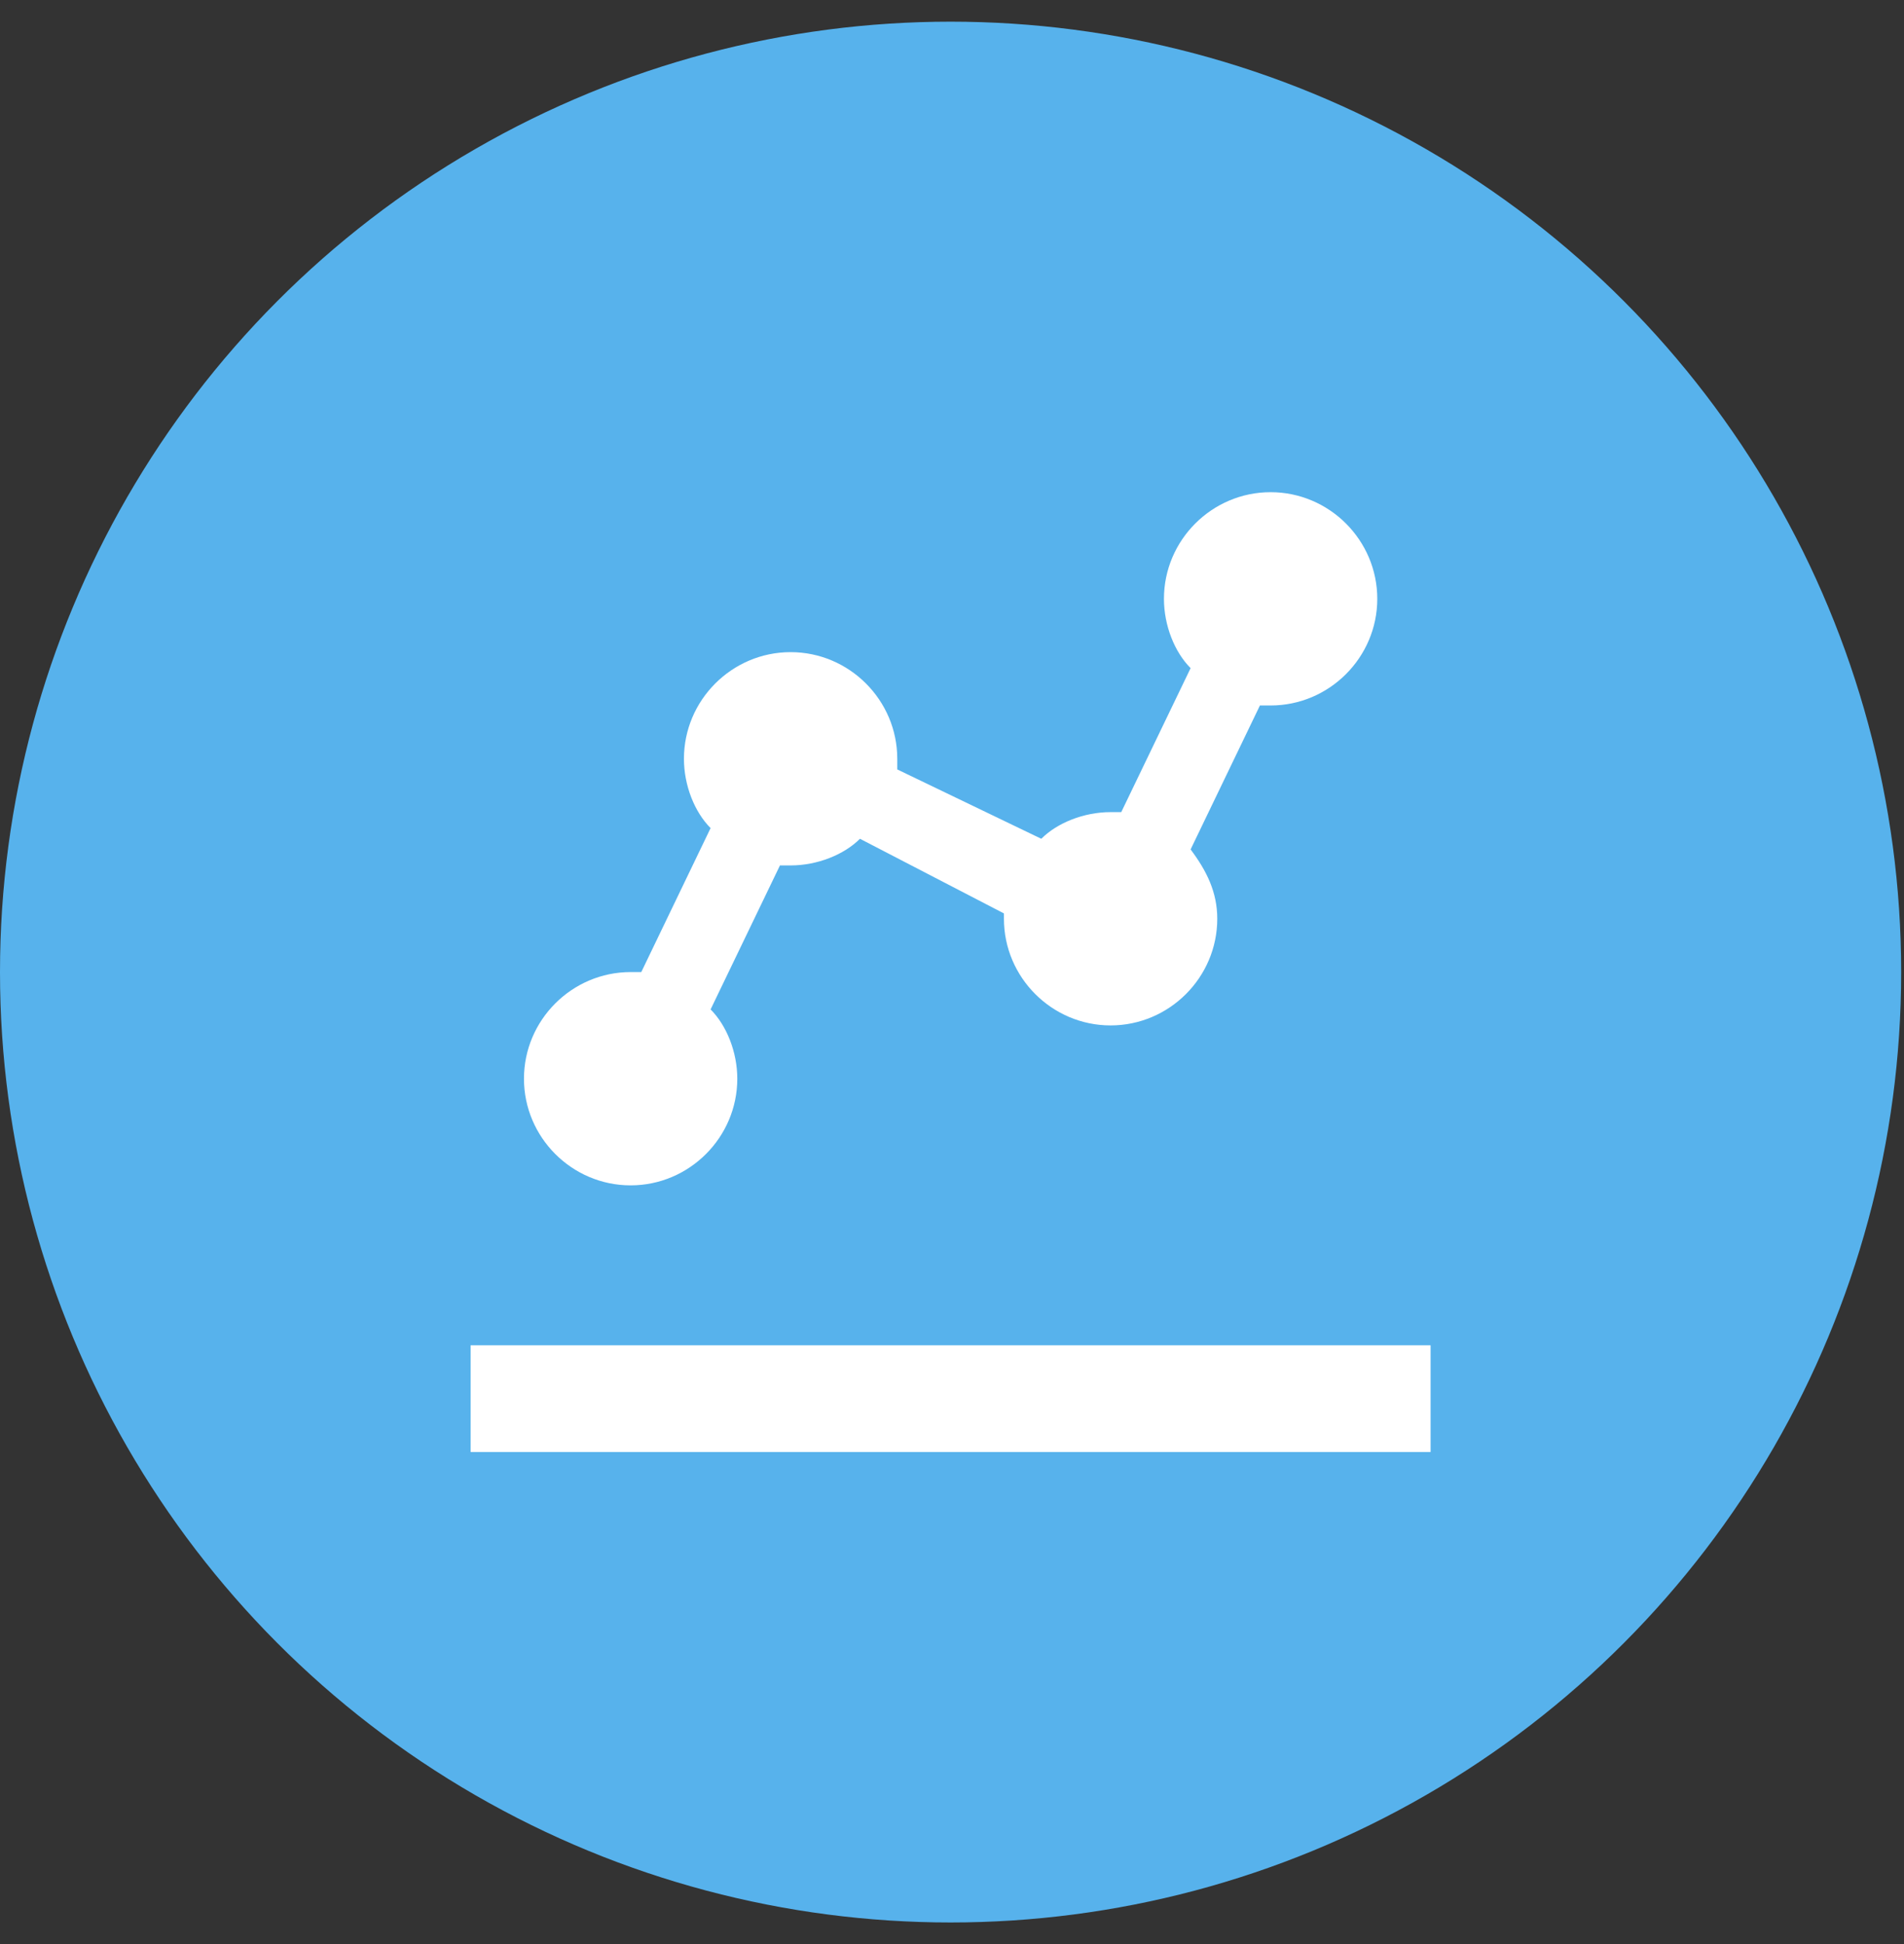 <svg width="47" height="48" viewBox="0 0 47 48" fill="none" xmlns="http://www.w3.org/2000/svg">
<rect x="0" y="0" width="47" height="48" fill="#333333" stroke="none"/>
<circle cx="23.465" cy="24" r="23.465" fill="#57B2EC"/>
<path d="M11.617 33.215H35.314V35.849H11.617V33.215ZM15.567 29.266C17.015 29.266 18.2 28.081 18.2 26.633C18.2 25.975 17.936 25.317 17.541 24.922L19.253 21.367H19.516C20.174 21.367 20.833 21.104 21.228 20.709L24.782 22.552V22.684C24.782 24.132 25.967 25.317 27.415 25.317C28.863 25.317 30.048 24.132 30.048 22.684C30.048 22.025 29.785 21.499 29.39 20.972L31.101 17.418H31.365C32.813 17.418 33.998 16.233 33.998 14.785C33.998 13.336 32.813 12.152 31.365 12.152C29.916 12.152 28.732 13.336 28.732 14.785C28.732 15.443 28.995 16.101 29.39 16.496L27.678 20.051H27.415C26.757 20.051 26.099 20.314 25.704 20.709L22.149 18.997V18.734C22.149 17.286 20.964 16.101 19.516 16.101C18.068 16.101 16.883 17.286 16.883 18.734C16.883 19.392 17.146 20.051 17.541 20.445L15.83 24H15.567C14.118 24 12.934 25.185 12.934 26.633C12.934 28.081 14.118 29.266 15.567 29.266Z" fill="white"/>
</svg>
